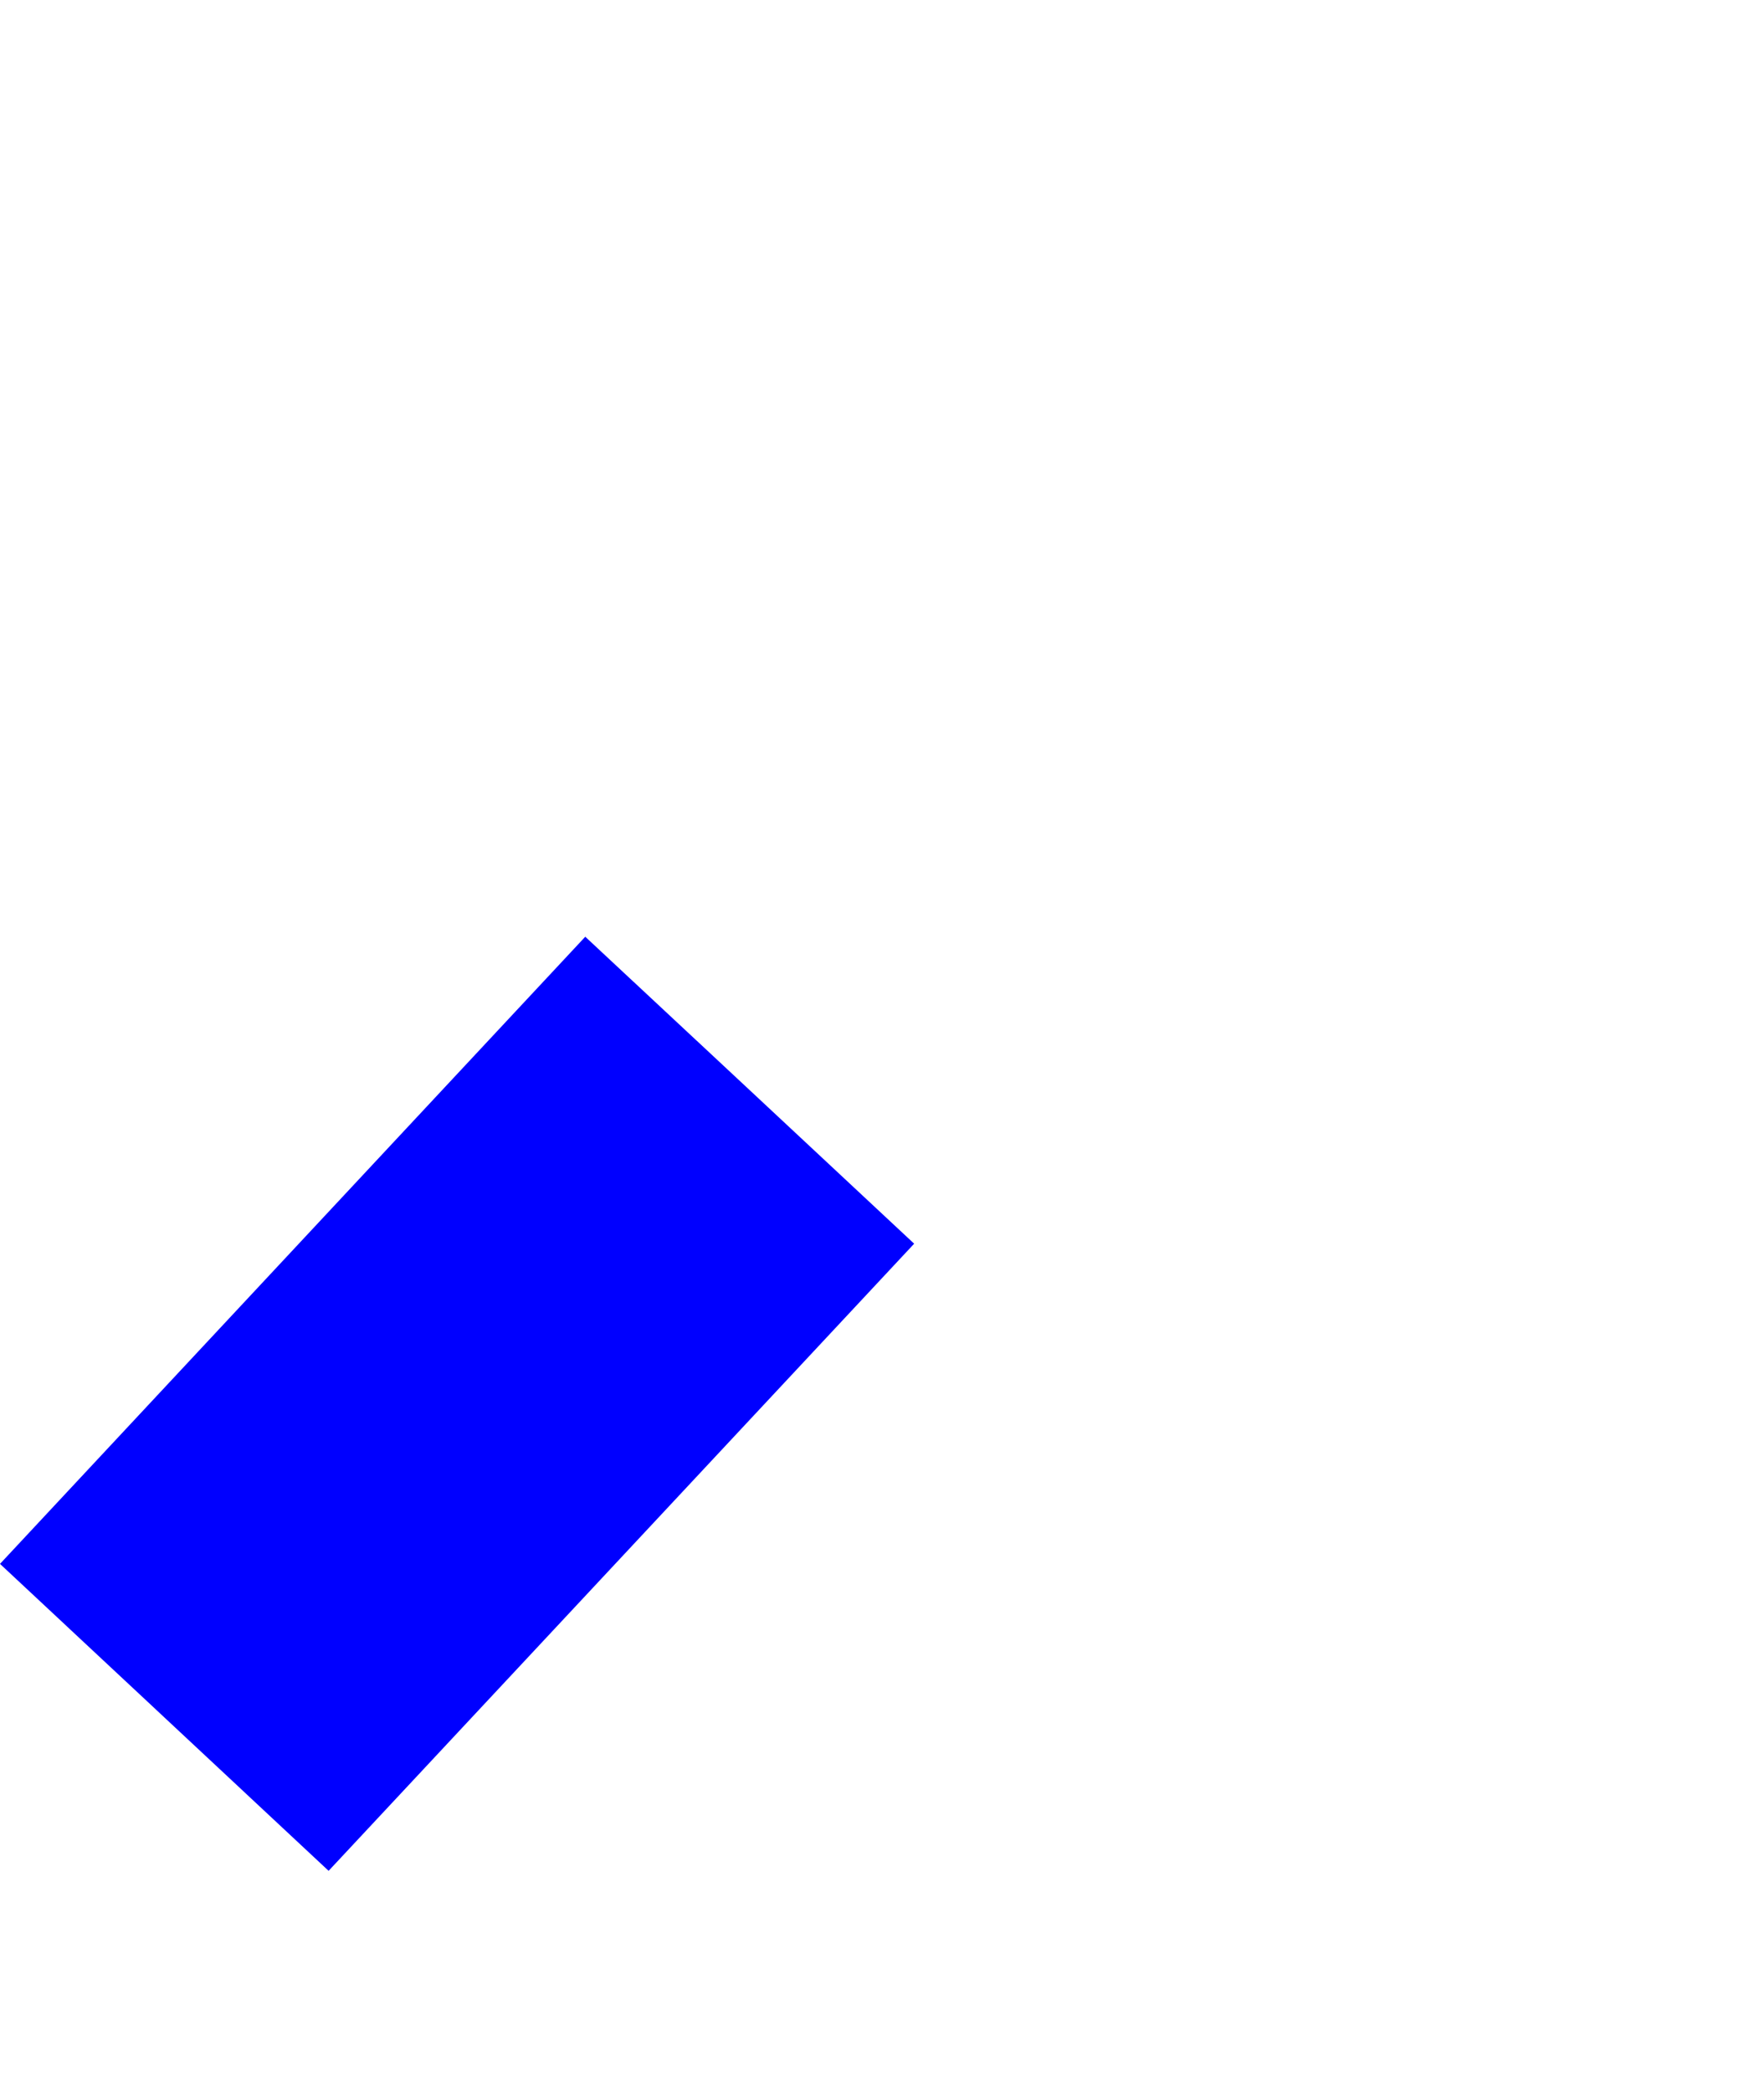 <?xml version="1.0" encoding="UTF-8" standalone="no"?>
<svg xmlns:xlink="http://www.w3.org/1999/xlink" height="356.1px" width="300.35px" xmlns="http://www.w3.org/2000/svg">
  <g transform="matrix(1.0, 0.0, 0.0, 1.0, -179.3, -303.6)">
    <path d="M179.3 569.8 L235.25 622.05 334.95 515.3 Q306.95 489.15 278.95 463.05 L179.3 569.8" fill="#0000ff" fill-rule="evenodd" stroke="none">
      <animate attributeName="fill" dur="2s" repeatCount="indefinite" values="#0000ff;#0000ff"/>
      <animate attributeName="fill-opacity" dur="2s" repeatCount="indefinite" values="1.0;1.0"/>
      <animate attributeName="d" dur="2s" repeatCount="indefinite" values="M179.3 569.8 L235.25 622.05 334.95 515.3 Q306.95 489.15 278.95 463.05 L179.3 569.8;M186.0 610.9 L245.05 659.7 338.15 547.15 Q648.1 85.85 279.1 498.35 L186.0 610.9"/>
    </path>
    <path d="M179.3 569.8 L278.95 463.05 Q306.95 489.15 334.95 515.3 L235.25 622.05 179.3 569.8" fill="none" stroke="#000000" stroke-linecap="round" stroke-linejoin="round" stroke-opacity="0.0" stroke-width="1.0">
      <animate attributeName="stroke" dur="2s" repeatCount="indefinite" values="#000000;#000001"/>
      <animate attributeName="stroke-width" dur="2s" repeatCount="indefinite" values="0.0;0.0"/>
      <animate attributeName="fill-opacity" dur="2s" repeatCount="indefinite" values="0.0;0.0"/>
      <animate attributeName="d" dur="2s" repeatCount="indefinite" values="M179.3 569.8 L278.95 463.05 Q306.95 489.15 334.95 515.3 L235.25 622.05 179.3 569.8;M186.0 610.9 L279.1 498.35 Q648.1 85.85 338.15 547.15 L245.05 659.7 186.0 610.9"/>
    </path>
  </g>
</svg>
